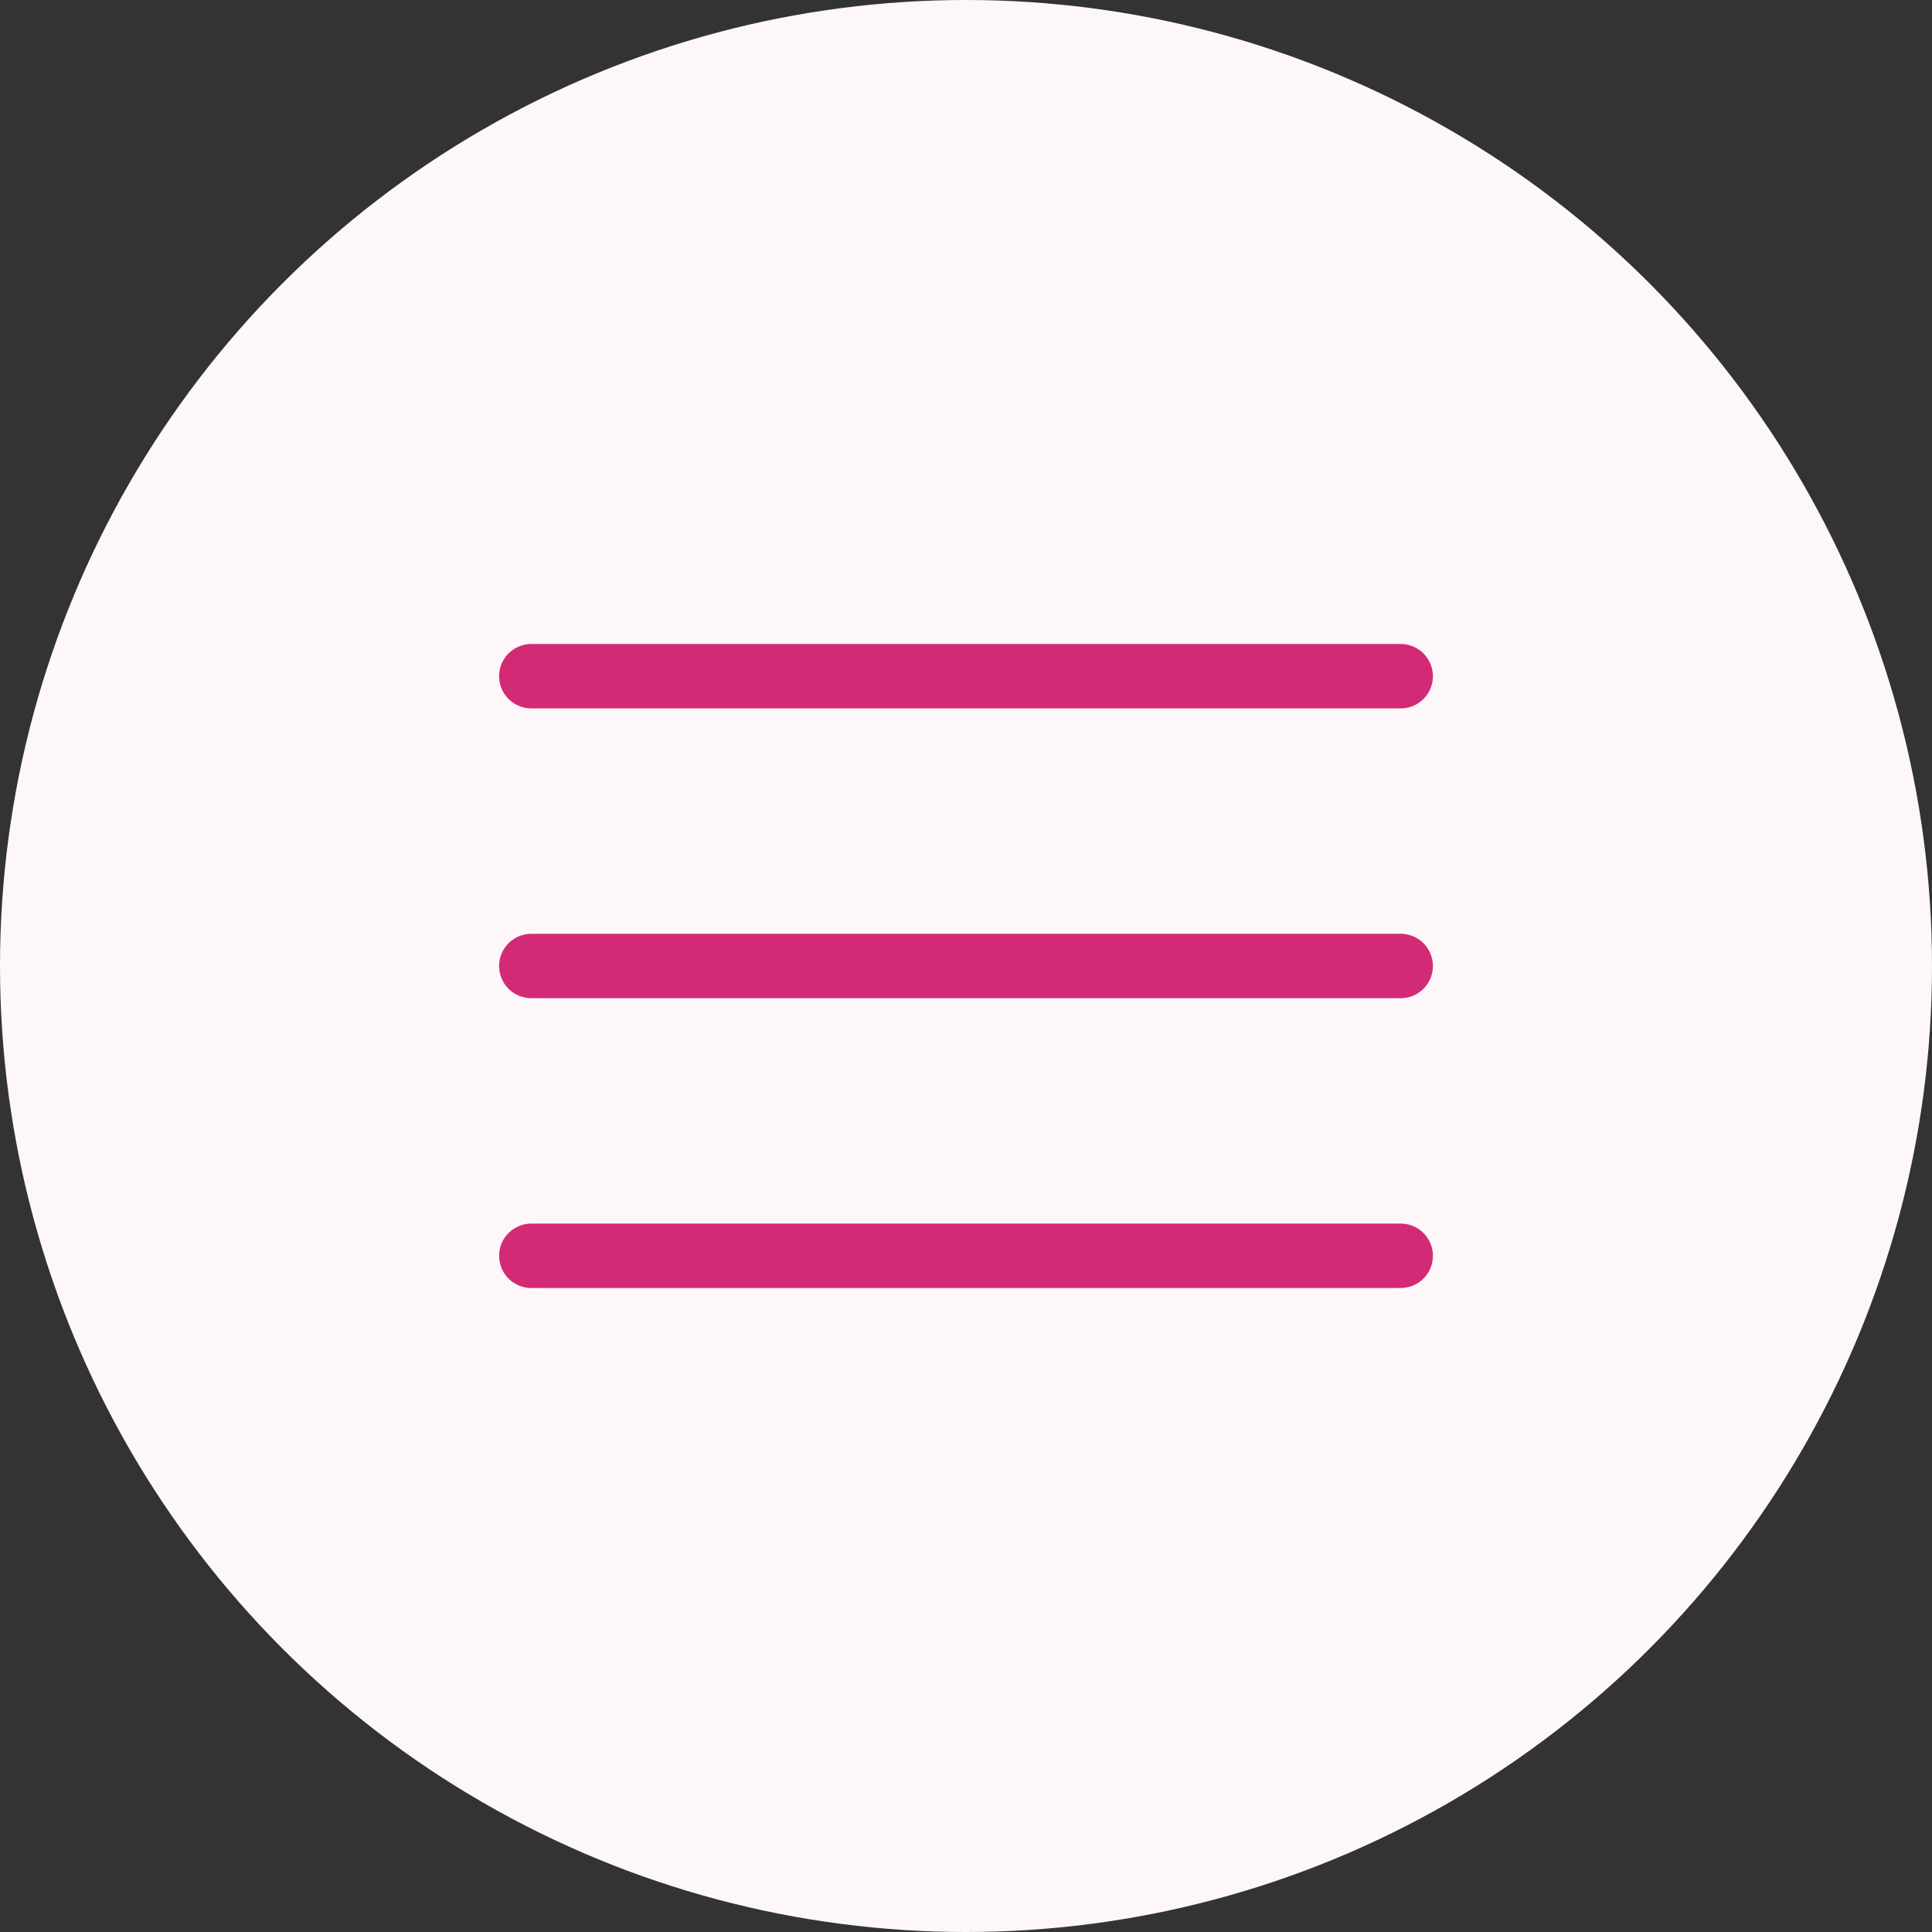 <svg xmlns="http://www.w3.org/2000/svg" width="120" height="120" viewBox="0 0 120 120"><rect x="0" y="0" width="120" height="120" fill="#333333" stroke="none"/><g transform="translate(-1055 -5692)"><circle cx="60" cy="60" r="60" transform="translate(1055 5692)" fill="#fdf7fa"/><g transform="translate(0 -499.5)"><line x2="54" transform="translate(1088 6233.5)" fill="none" stroke="#d32a76" stroke-linecap="round" stroke-width="4"/><line x2="54" transform="translate(1088 6251.5)" fill="none" stroke="#d32a76" stroke-linecap="round" stroke-width="4"/><line x2="54" transform="translate(1088 6269.5)" fill="none" stroke="#d32a76" stroke-linecap="round" stroke-width="4"/></g></g></svg>